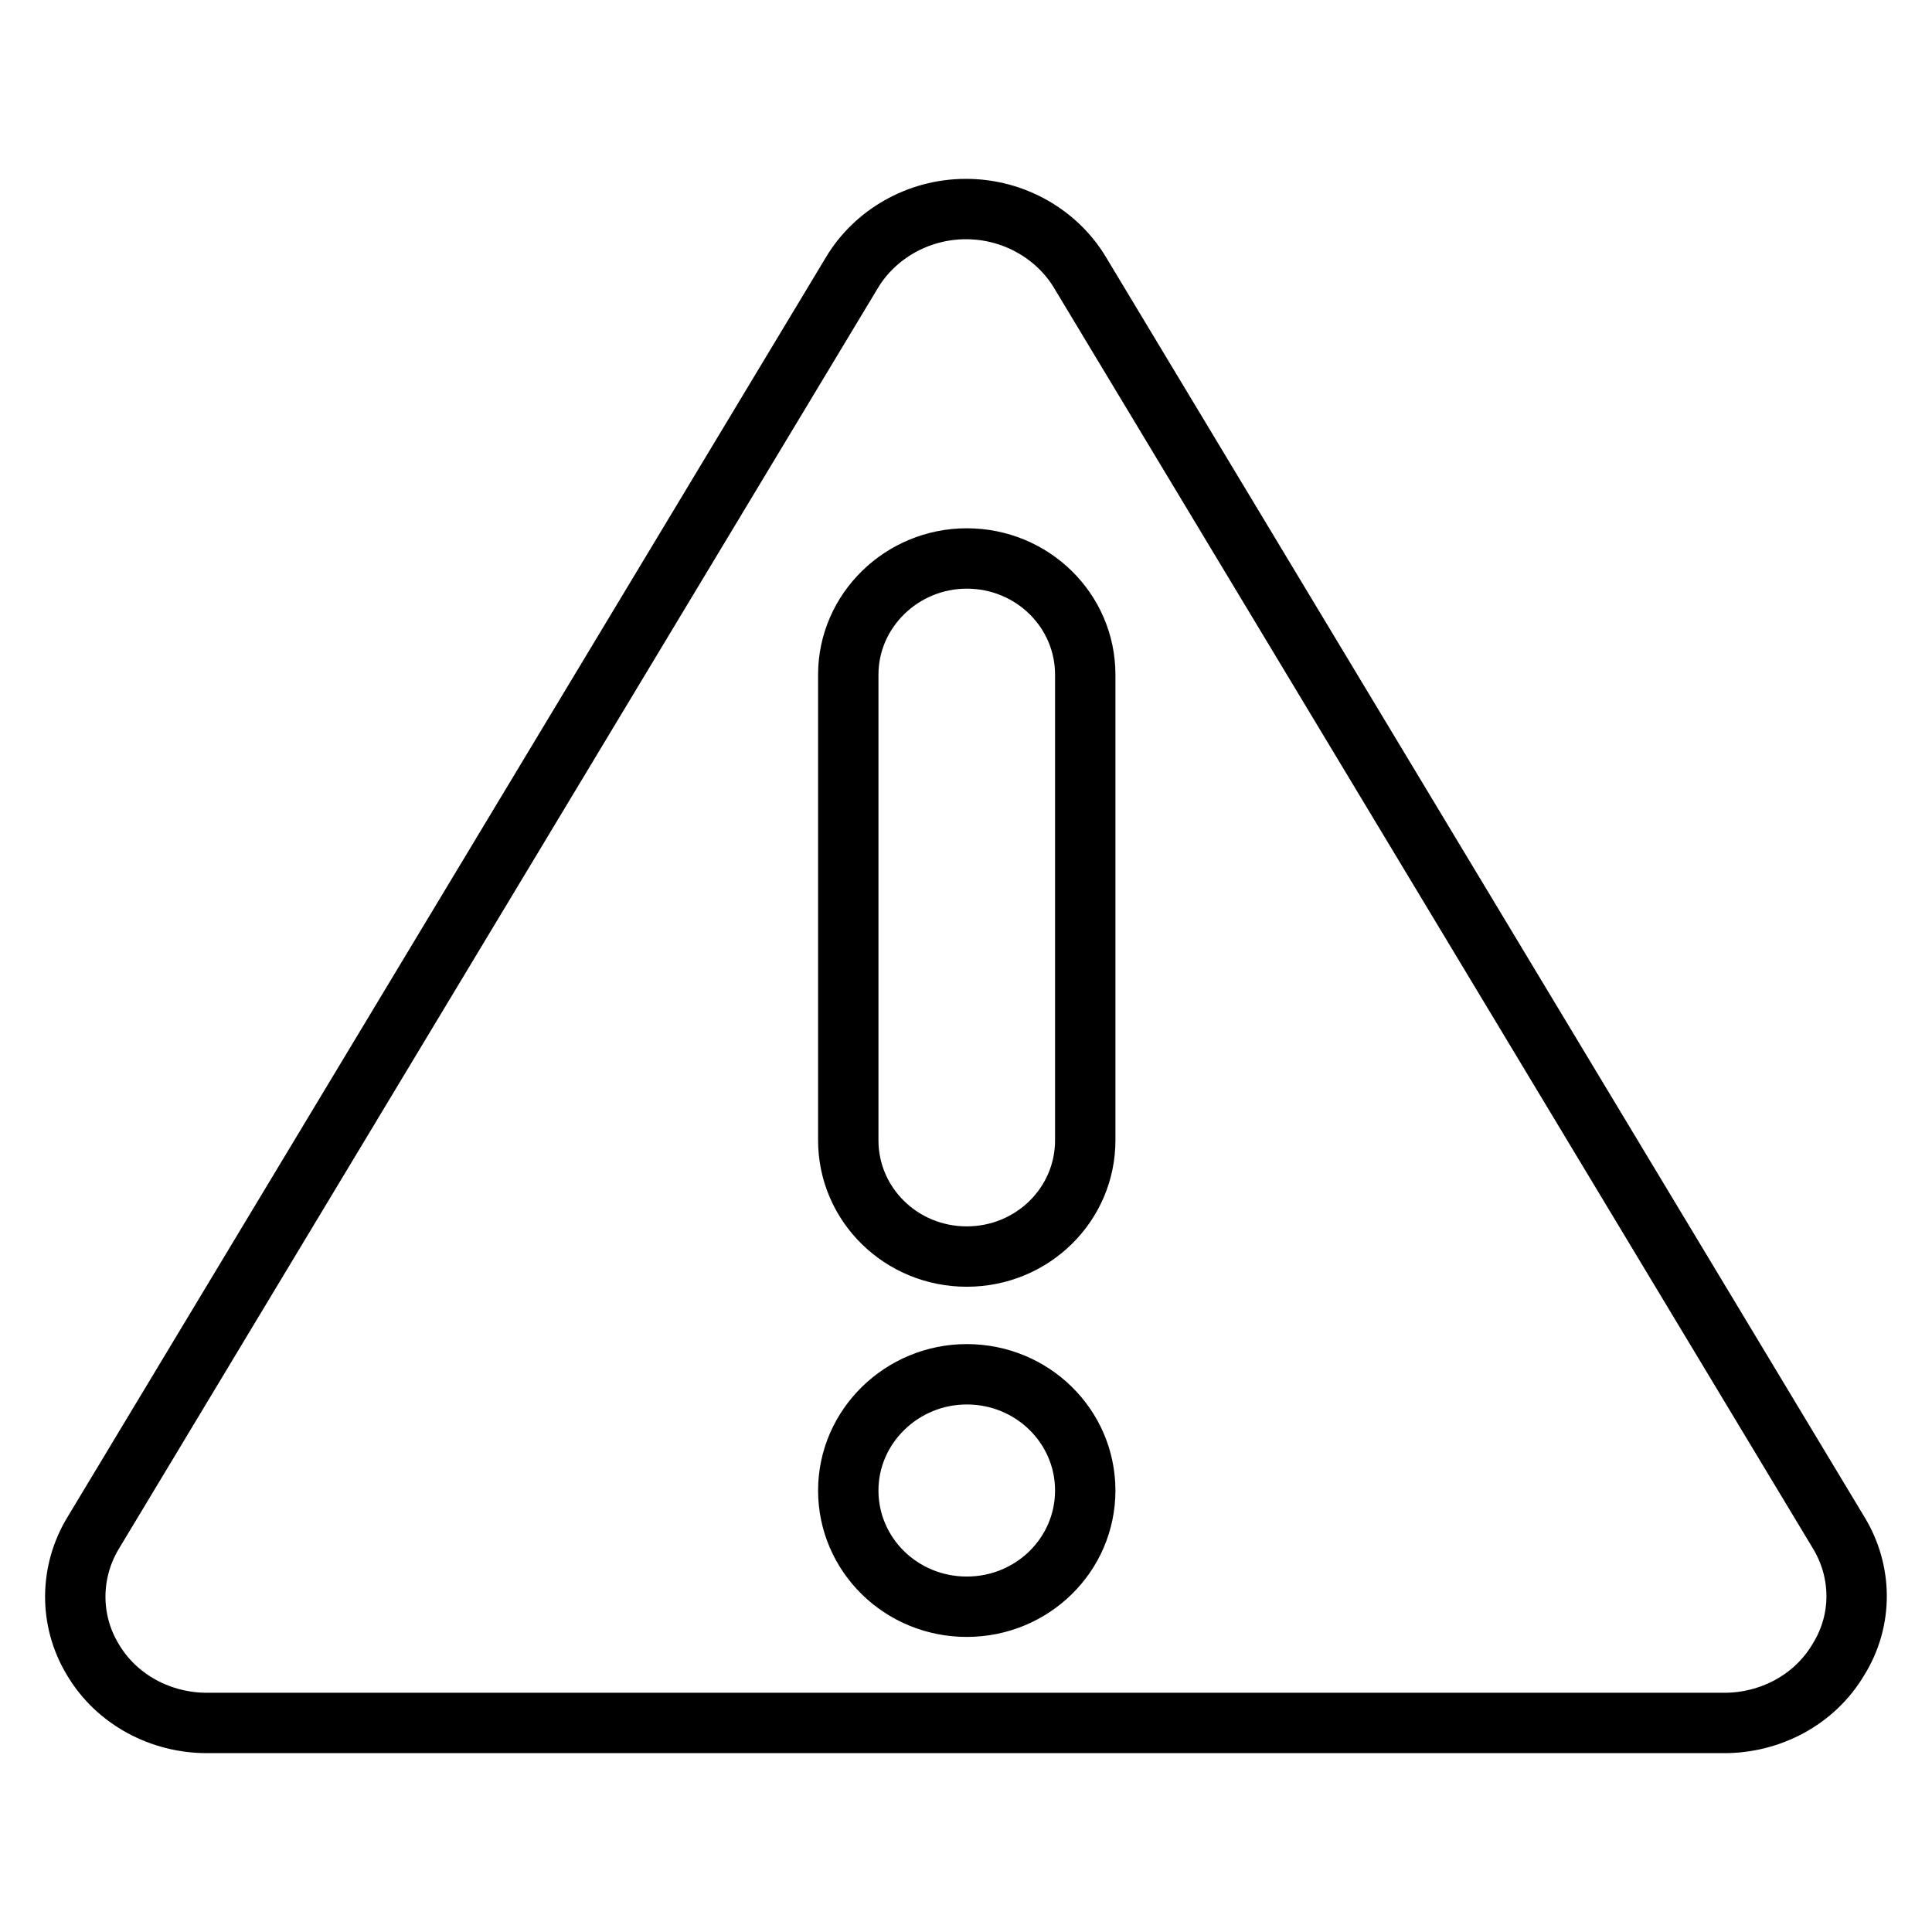 <?xml version="1.0" encoding="utf-8"?>
<!-- Svg Vector Icons : http://www.onlinewebfonts.com/icon -->
<!DOCTYPE svg PUBLIC "-//W3C//DTD SVG 1.1//EN" "http://www.w3.org/Graphics/SVG/1.1/DTD/svg11.dtd">
<svg version="1.1" xmlns="http://www.w3.org/2000/svg" xmlns:xlink="http://www.w3.org/1999/xlink" x="0px" y="0px" viewBox="0 0 256 256" enable-background="new 0 0 256 256" xml:space="preserve">
<g> <path stroke-width="8" fill-opacity="0" stroke="#000000"  d="M243.7,203.2L143.1,36.1c-3-5-8.7-8.4-15.1-8.4c-6.4,0-12.1,3.4-15.1,8.4L12.3,203.2c-3,5-3.2,11.4,0,16.7 c3.2,5.4,9.1,8.4,15.1,8.4h201.1c6,0,11.9-3,15.1-8.4C246.9,214.6,246.7,208.2,243.7,203.2L243.7,203.2z M128.1,212.9 c-8.7,0-15.7-6.9-15.7-15.4s7.1-15.4,15.7-15.4c8.7,0,15.7,6.9,15.7,15.4C143.8,206,136.8,212.9,128.1,212.9L128.1,212.9z  M143.8,151.1c0,8.5-7,15.4-15.7,15.4c-8.7,0-15.7-6.9-15.7-15.4V89.4c0-8.5,7.1-15.4,15.7-15.4c8.7,0,15.7,6.9,15.7,15.4V151.1 L143.8,151.1z"/></g>
</svg>
